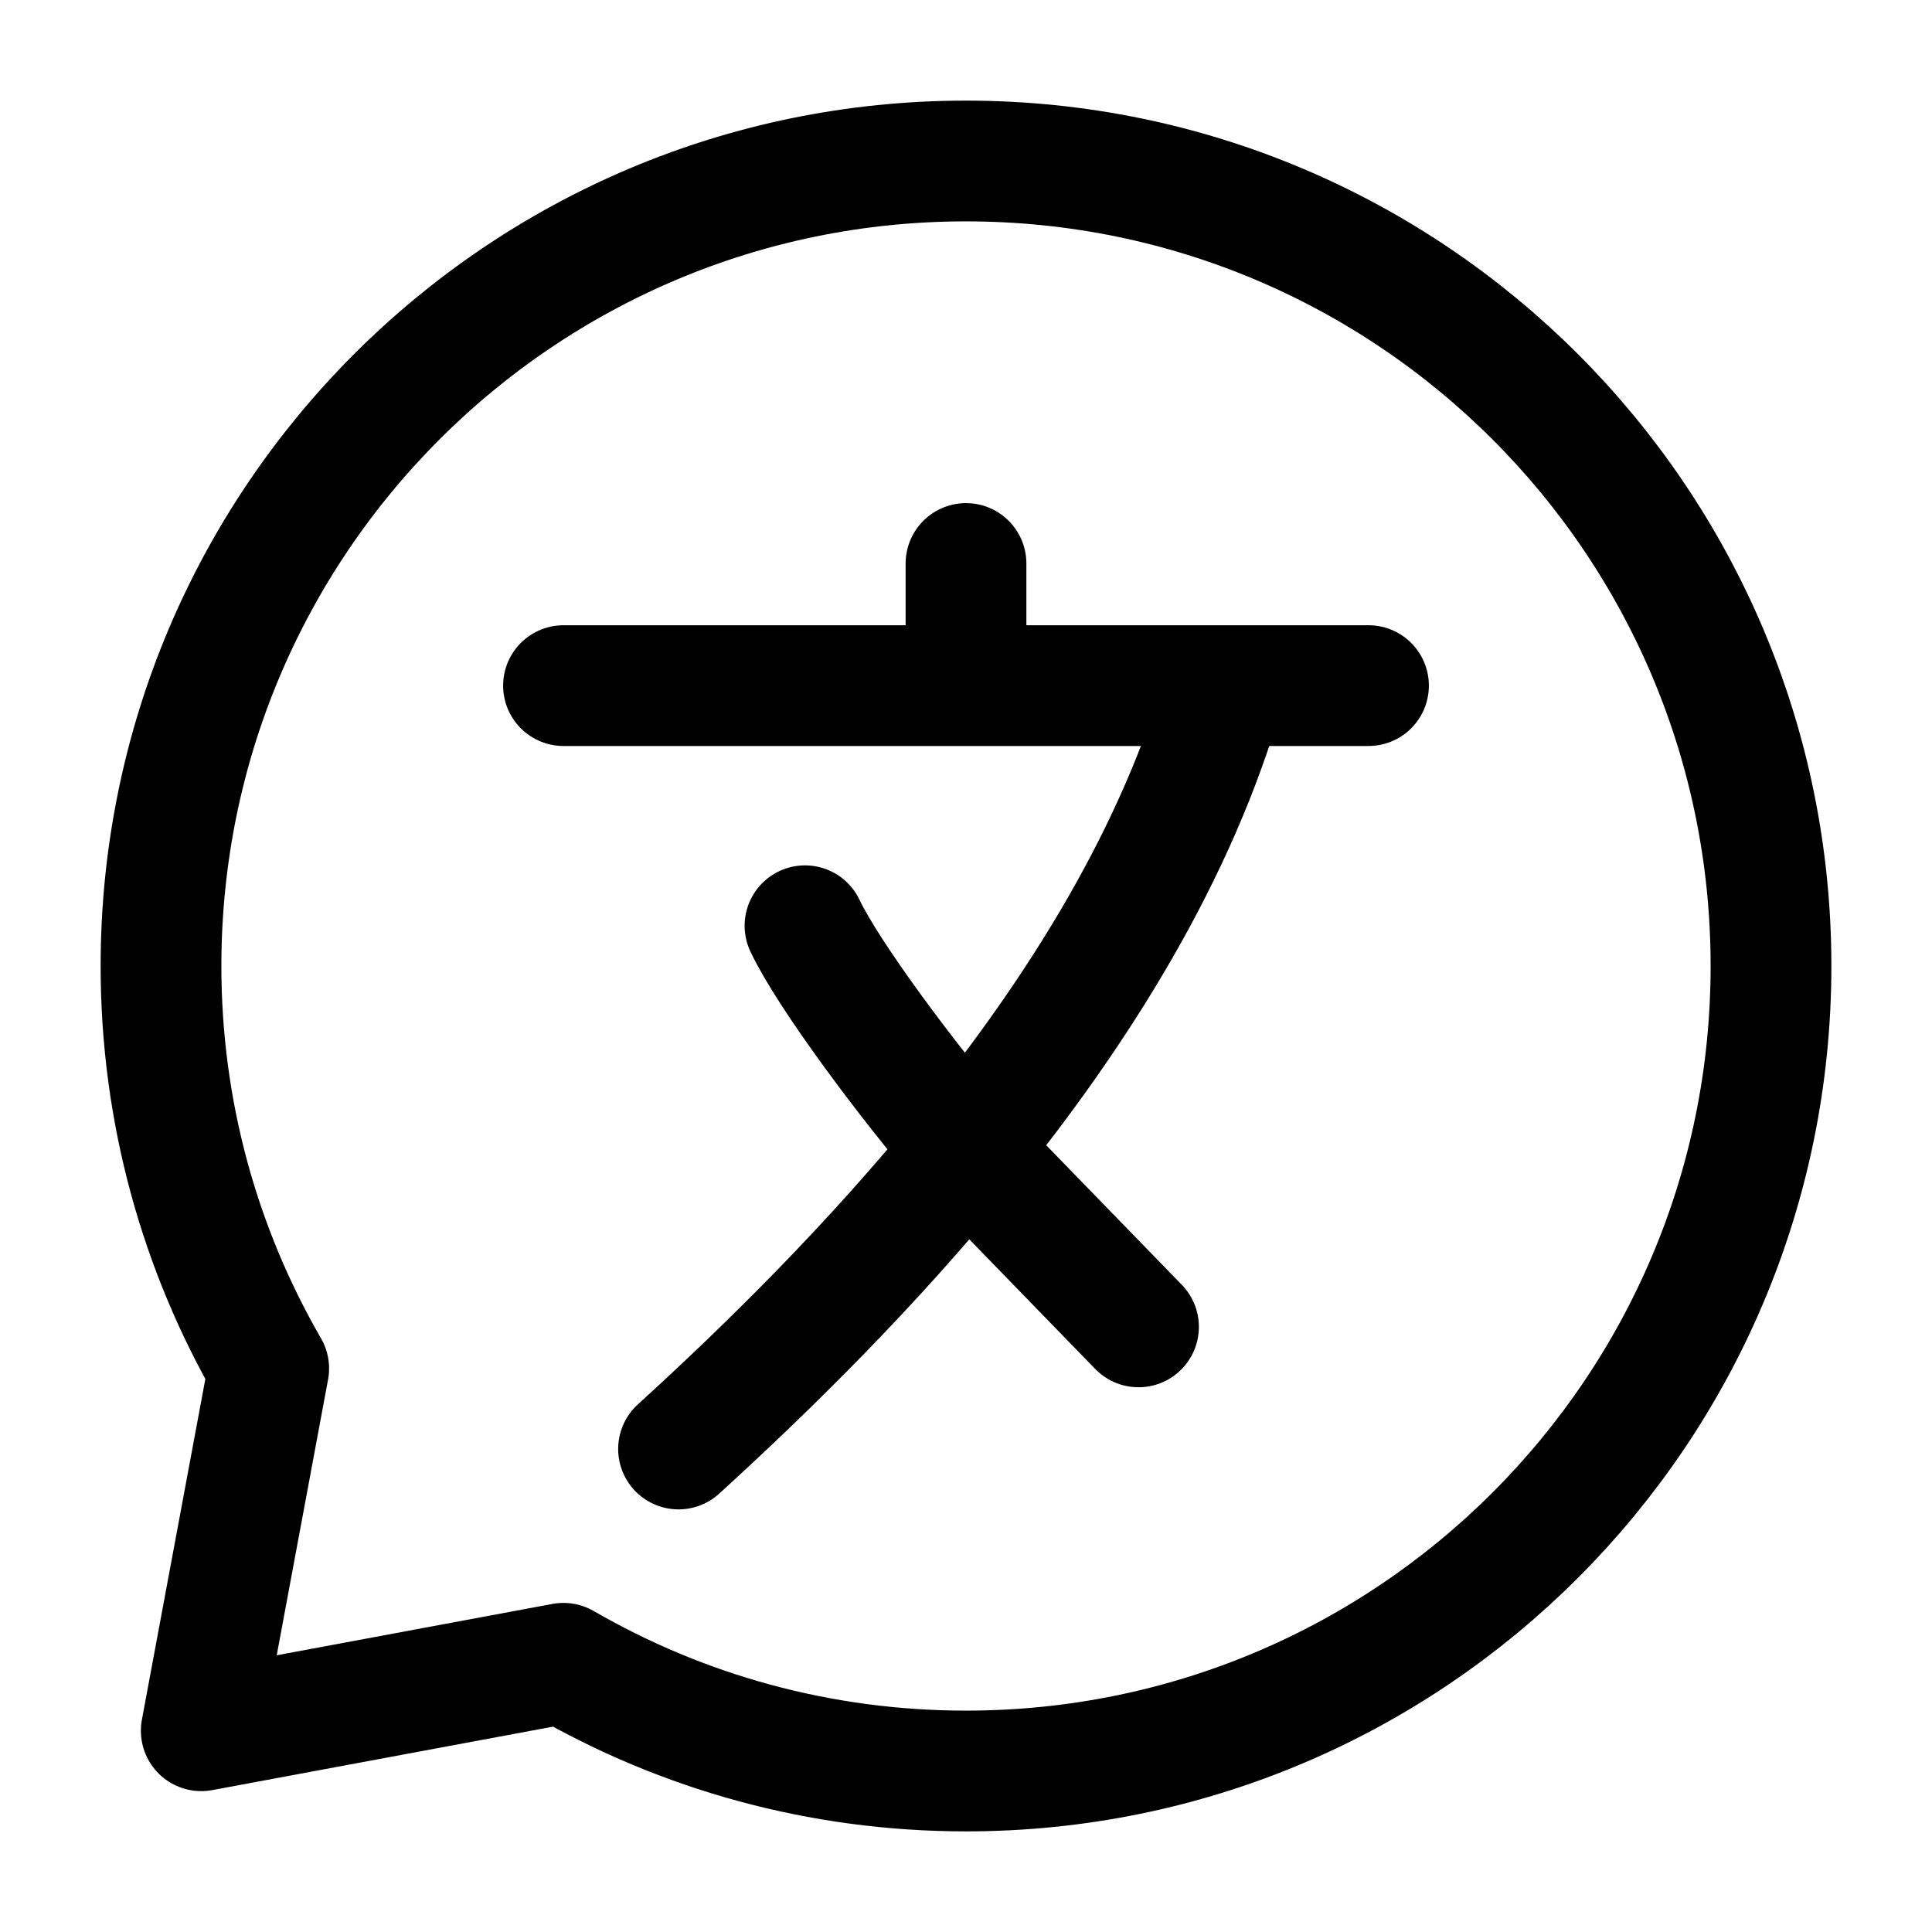 <?xml version="1.0" encoding="utf-8"?><!-- Скачано с сайта svg4.ru / Downloaded from svg4.ru -->
<svg width="800px" height="800px" viewBox="0 0 24 24" fill="none" xmlns="http://www.w3.org/2000/svg">
<path d="M12 22C17.523 22 22 17.523 22 12C22 6.477 17.523 2 12 2C6.477 2 2 6.477 2 12C2 13.821 2.487 15.529 3.338 17L2.5 21.5L7 20.662C8.471 21.513 10.179 22 12 22Z" stroke="#000000" stroke-width="1.5" stroke-linecap="round" stroke-linejoin="round"/>
<path d="M7 8.517H12M17 8.517H15.214M12 8.517H15.214M12 8.517V7M15.214 8.517C14.628 10.592 13.401 12.554 12 14.277M8.429 18C9.561 16.969 10.84 15.705 12 14.277M12 14.277C11.286 13.448 10.286 12.107 10 11.5M12 14.277L14.143 16.483" stroke="#000000" stroke-width="1.5" stroke-linecap="round" stroke-linejoin="round"/>
</svg>